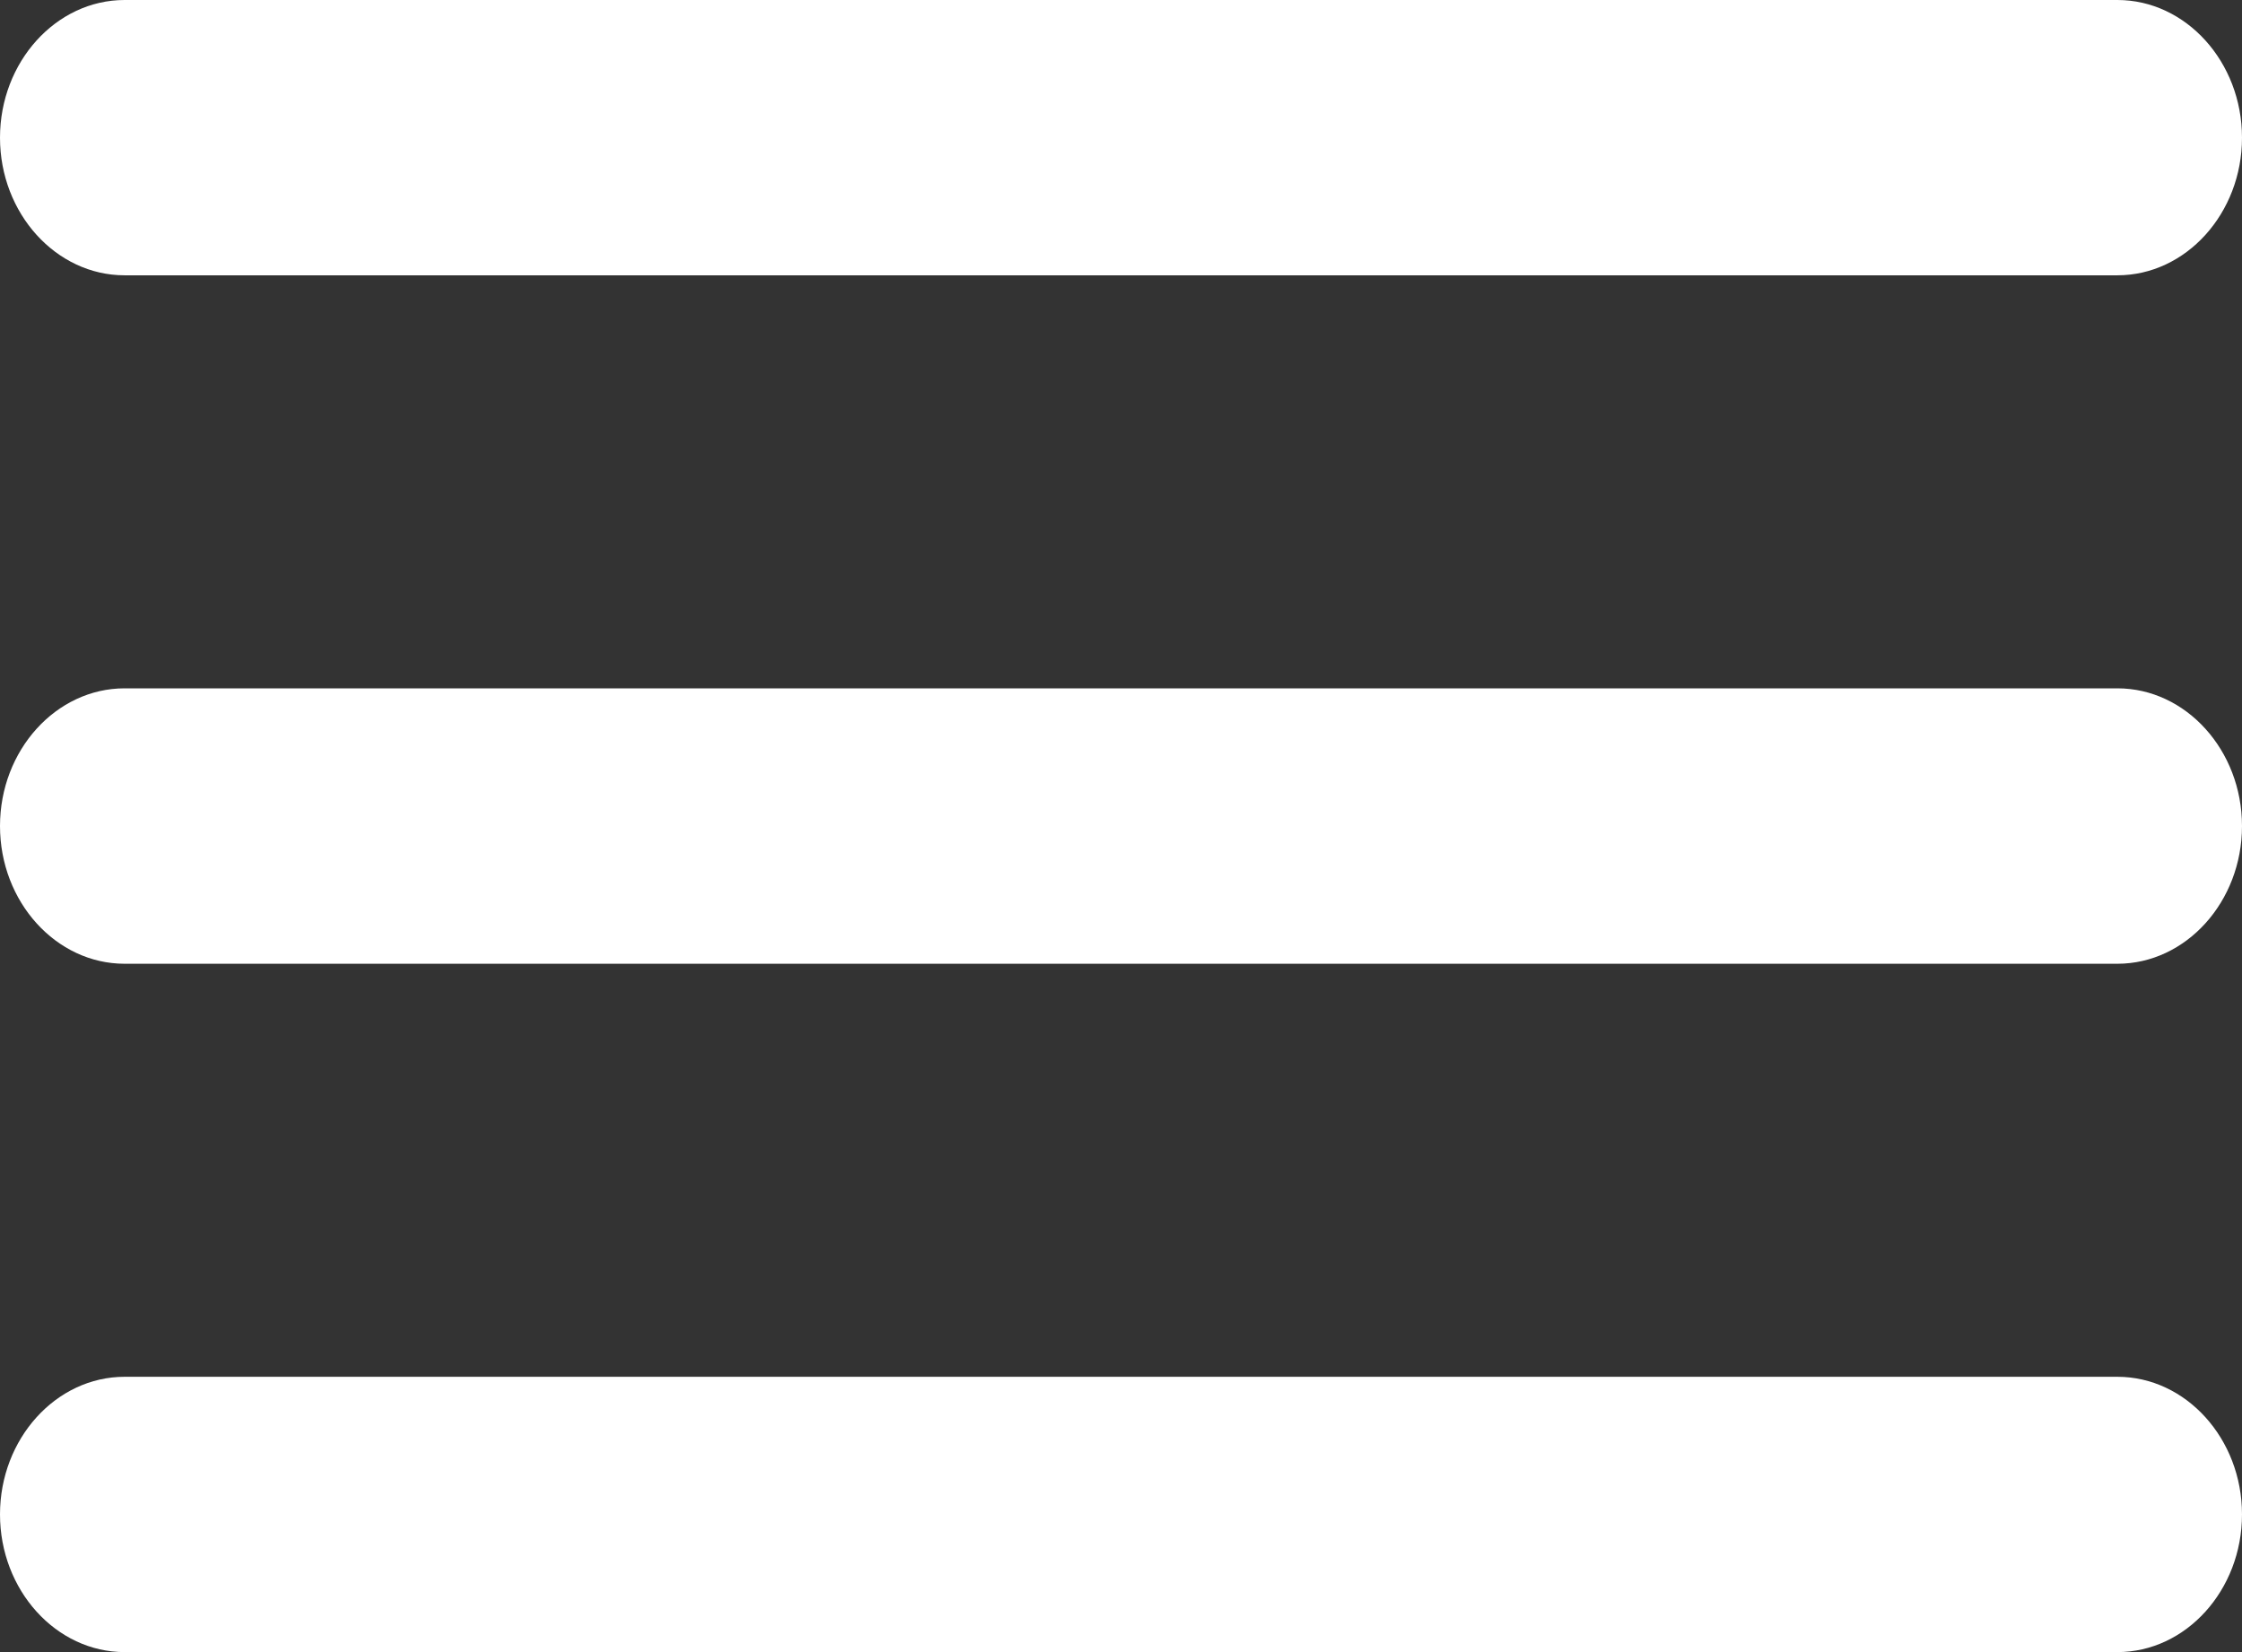 <svg width="19" height="14" viewBox="0 0 19 14" fill="none" xmlns="http://www.w3.org/2000/svg">
<rect x="0" y="0" width="19" height="14" fill="#333333" stroke="none"/>
<path d="M1.056 14H17.944C18.525 14 19 13.475 19 12.833C19 12.192 18.525 11.667 17.944 11.667H1.056C0.475 11.667 0 12.192 0 12.833C0 13.475 0.475 14 1.056 14ZM1.056 8.167H17.944C18.525 8.167 19 7.642 19 7C19 6.358 18.525 5.833 17.944 5.833H1.056C0.475 5.833 0 6.358 0 7C0 7.642 0.475 8.167 1.056 8.167ZM0 1.167C0 1.808 0.475 2.333 1.056 2.333H17.944C18.525 2.333 19 1.808 19 1.167C19 0.525 18.525 0 17.944 0H1.056C0.475 0 0 0.525 0 1.167Z" fill="#fff"/>
<defs>
<linearGradient id="paint0_linear_336_2101" x1="9.5" y1="0" x2="9.5" y2="14" gradientUnits="userSpaceOnUse">
<stop stop-color="#fff"/>
<stop offset="1" stop-color="#fff"/>
</linearGradient>
</defs>
</svg>
